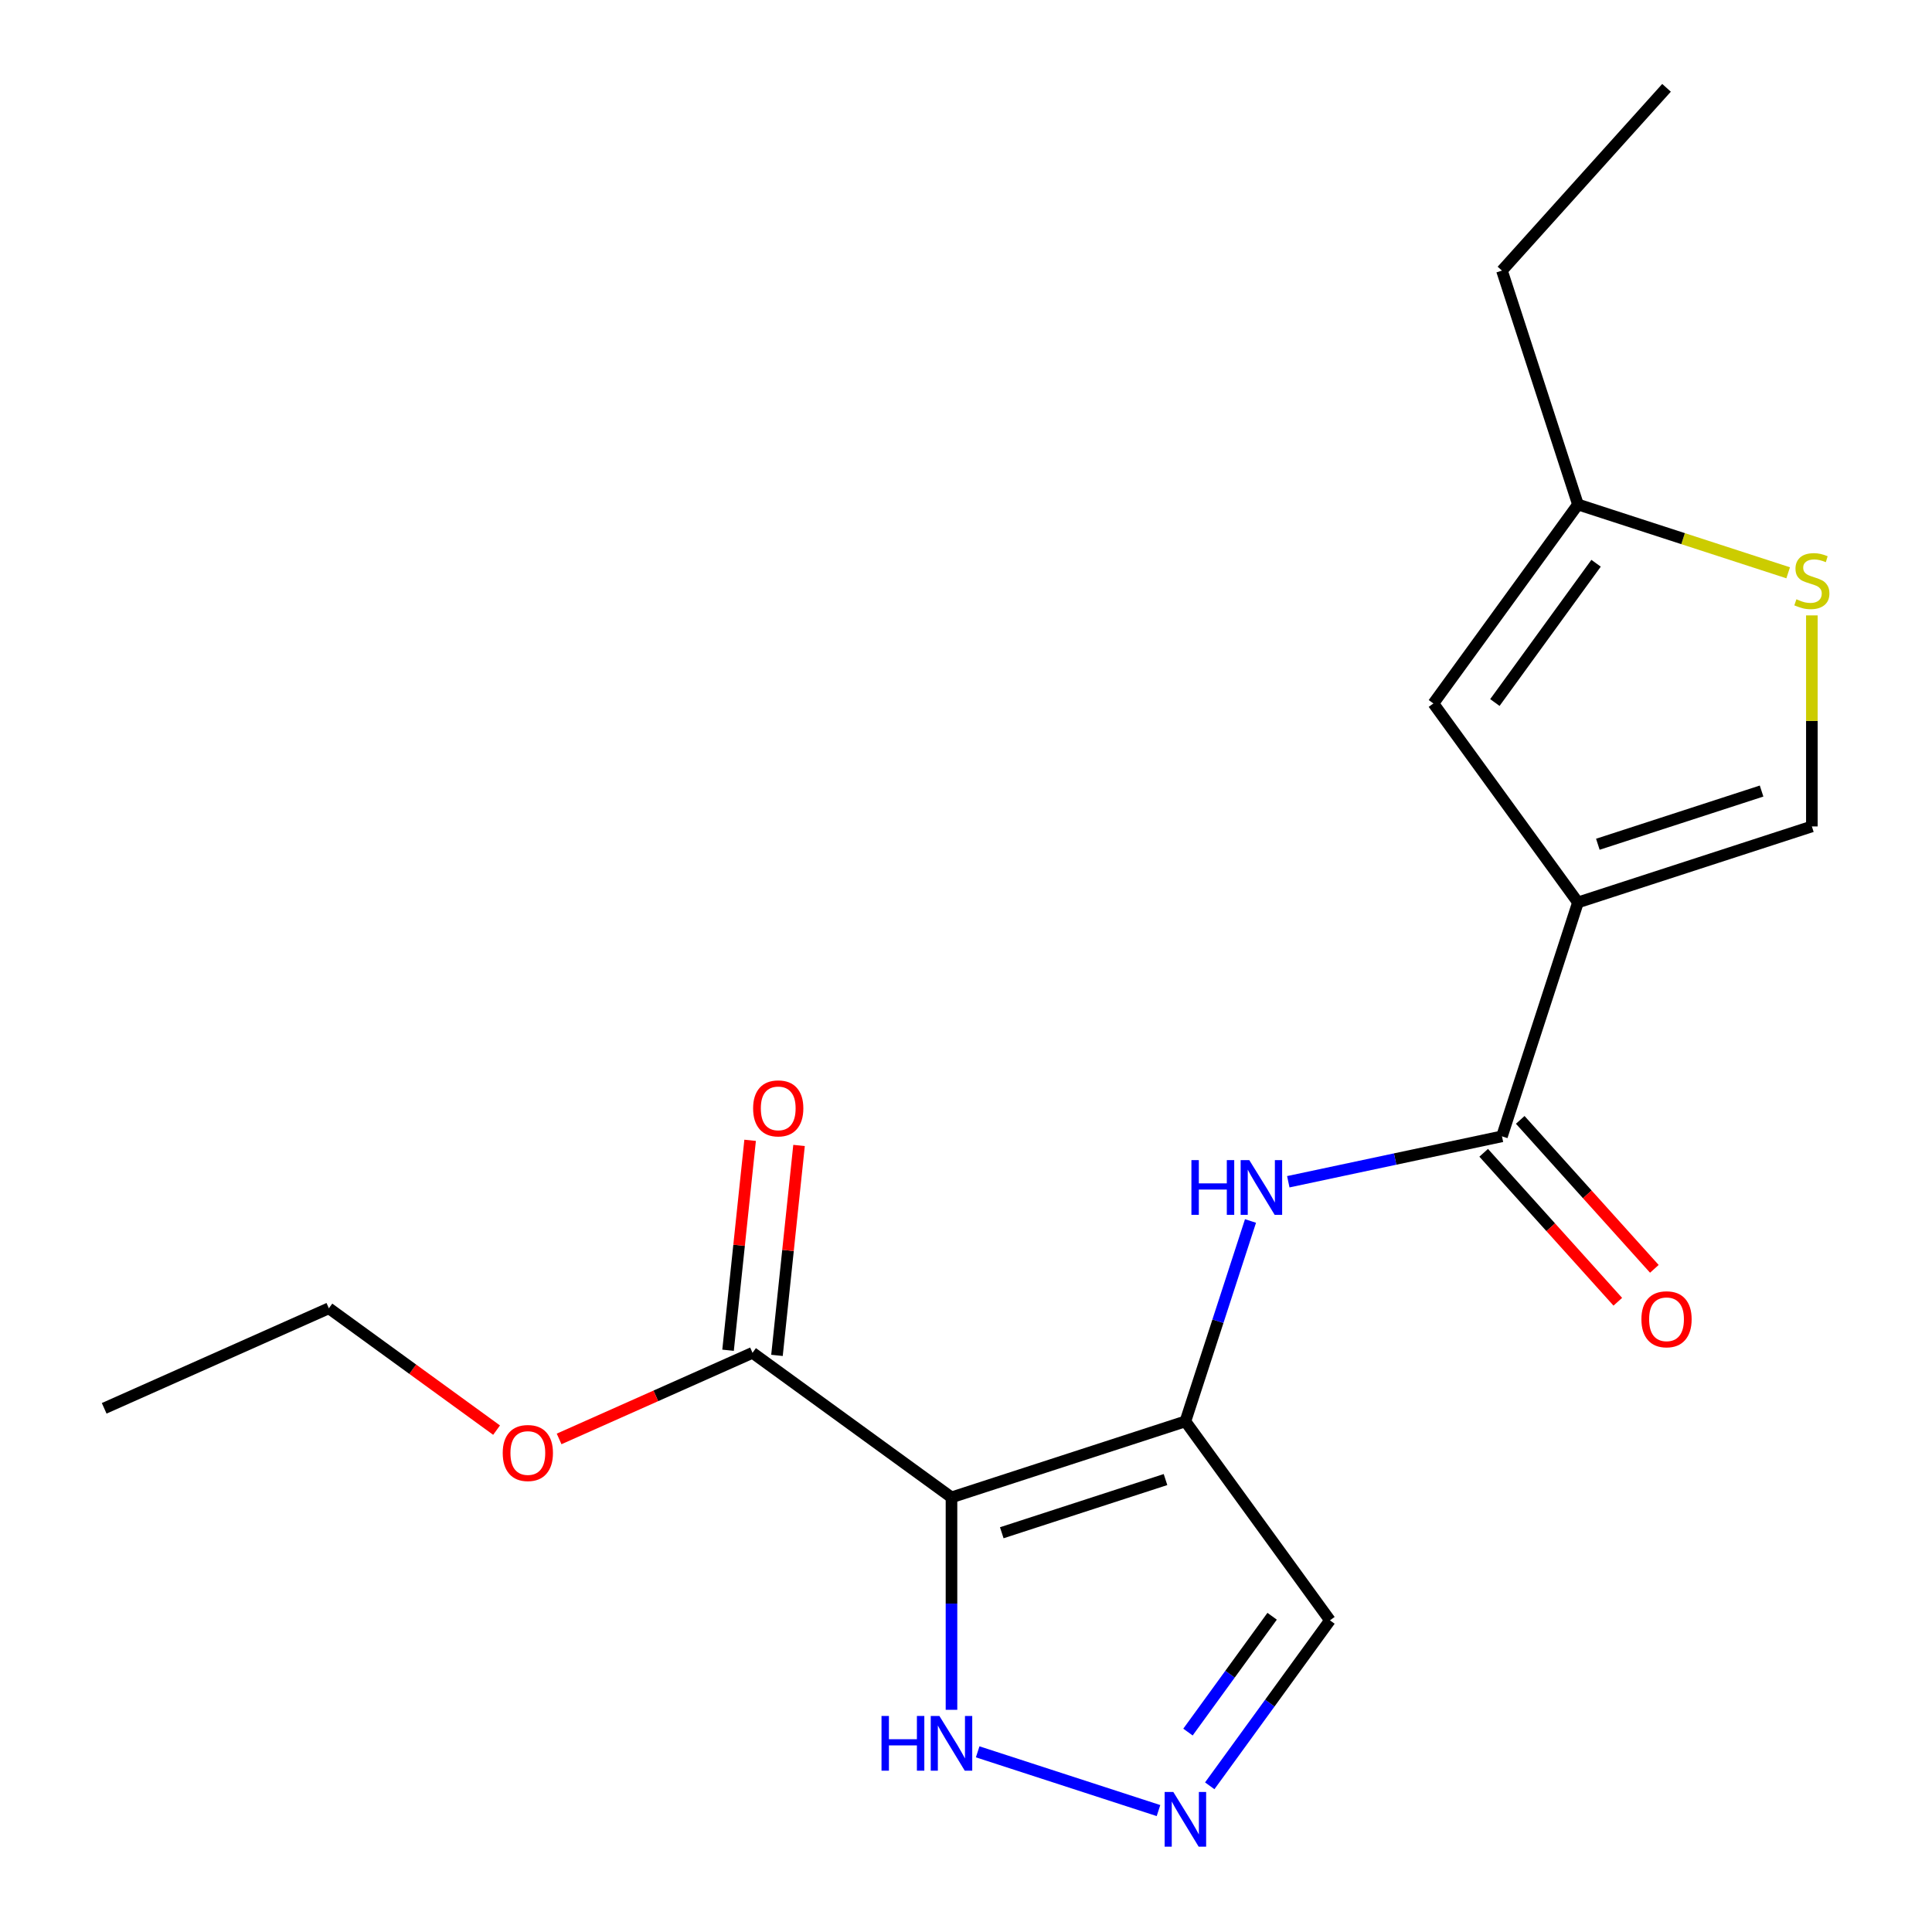 <?xml version='1.0' encoding='iso-8859-1'?>
<svg version='1.1' baseProfile='full'
              xmlns='http://www.w3.org/2000/svg'
                      xmlns:rdkit='http://www.rdkit.org/xml'
                      xmlns:xlink='http://www.w3.org/1999/xlink'
                  xml:space='preserve'
width='1000px' height='1000px' viewBox='0 0 1000 1000'>
<!-- END OF HEADER -->
<rect style='opacity:1.0;fill:#FFFFFF;stroke:none' width='1000' height='1000' x='0' y='0'> </rect>
<path class='bond-0' d='M 492.489,775.039 L 613.558,735.702' style='fill:none;fill-rule:evenodd;stroke:#000000;stroke-width:6px;stroke-linecap:butt;stroke-linejoin:miter;stroke-opacity:1' />
<path class='bond-0' d='M 518.517,793.352 L 603.265,765.816' style='fill:none;fill-rule:evenodd;stroke:#000000;stroke-width:6px;stroke-linecap:butt;stroke-linejoin:miter;stroke-opacity:1' />
<path class='bond-5' d='M 492.489,775.039 L 492.489,830.017' style='fill:none;fill-rule:evenodd;stroke:#000000;stroke-width:6px;stroke-linecap:butt;stroke-linejoin:miter;stroke-opacity:1' />
<path class='bond-5' d='M 492.489,830.017 L 492.489,884.995' style='fill:none;fill-rule:evenodd;stroke:#0000FF;stroke-width:6px;stroke-linecap:butt;stroke-linejoin:miter;stroke-opacity:1' />
<path class='bond-8' d='M 492.489,775.039 L 389.502,700.215' style='fill:none;fill-rule:evenodd;stroke:#000000;stroke-width:6px;stroke-linecap:butt;stroke-linejoin:miter;stroke-opacity:1' />
<path class='bond-3' d='M 613.558,735.702 L 630.409,683.839' style='fill:none;fill-rule:evenodd;stroke:#000000;stroke-width:6px;stroke-linecap:butt;stroke-linejoin:miter;stroke-opacity:1' />
<path class='bond-3' d='M 630.409,683.839 L 647.26,631.976' style='fill:none;fill-rule:evenodd;stroke:#0000FF;stroke-width:6px;stroke-linecap:butt;stroke-linejoin:miter;stroke-opacity:1' />
<path class='bond-10' d='M 613.558,735.702 L 688.382,838.688' style='fill:none;fill-rule:evenodd;stroke:#000000;stroke-width:6px;stroke-linecap:butt;stroke-linejoin:miter;stroke-opacity:1' />
<path class='bond-1' d='M 816.75,467.098 L 777.412,588.166' style='fill:none;fill-rule:evenodd;stroke:#000000;stroke-width:6px;stroke-linecap:butt;stroke-linejoin:miter;stroke-opacity:1' />
<path class='bond-6' d='M 816.75,467.098 L 741.925,364.111' style='fill:none;fill-rule:evenodd;stroke:#000000;stroke-width:6px;stroke-linecap:butt;stroke-linejoin:miter;stroke-opacity:1' />
<path class='bond-7' d='M 816.75,467.098 L 937.818,427.761' style='fill:none;fill-rule:evenodd;stroke:#000000;stroke-width:6px;stroke-linecap:butt;stroke-linejoin:miter;stroke-opacity:1' />
<path class='bond-7' d='M 827.042,436.984 L 911.79,409.447' style='fill:none;fill-rule:evenodd;stroke:#000000;stroke-width:6px;stroke-linecap:butt;stroke-linejoin:miter;stroke-opacity:1' />
<path class='bond-2' d='M 777.412,588.166 L 722.115,599.92' style='fill:none;fill-rule:evenodd;stroke:#000000;stroke-width:6px;stroke-linecap:butt;stroke-linejoin:miter;stroke-opacity:1' />
<path class='bond-2' d='M 722.115,599.92 L 666.818,611.674' style='fill:none;fill-rule:evenodd;stroke:#0000FF;stroke-width:6px;stroke-linecap:butt;stroke-linejoin:miter;stroke-opacity:1' />
<path class='bond-12' d='M 767.952,596.684 L 802.662,635.234' style='fill:none;fill-rule:evenodd;stroke:#000000;stroke-width:6px;stroke-linecap:butt;stroke-linejoin:miter;stroke-opacity:1' />
<path class='bond-12' d='M 802.662,635.234 L 837.372,673.783' style='fill:none;fill-rule:evenodd;stroke:#FF0000;stroke-width:6px;stroke-linecap:butt;stroke-linejoin:miter;stroke-opacity:1' />
<path class='bond-12' d='M 786.872,579.648 L 821.582,618.198' style='fill:none;fill-rule:evenodd;stroke:#000000;stroke-width:6px;stroke-linecap:butt;stroke-linejoin:miter;stroke-opacity:1' />
<path class='bond-12' d='M 821.582,618.198 L 856.292,656.747' style='fill:none;fill-rule:evenodd;stroke:#FF0000;stroke-width:6px;stroke-linecap:butt;stroke-linejoin:miter;stroke-opacity:1' />
<path class='bond-4' d='M 599.635,937.152 L 506.046,906.743' style='fill:none;fill-rule:evenodd;stroke:#0000FF;stroke-width:6px;stroke-linecap:butt;stroke-linejoin:miter;stroke-opacity:1' />
<path class='bond-19' d='M 626.158,924.333 L 657.27,881.511' style='fill:none;fill-rule:evenodd;stroke:#0000FF;stroke-width:6px;stroke-linecap:butt;stroke-linejoin:miter;stroke-opacity:1' />
<path class='bond-19' d='M 657.27,881.511 L 688.382,838.688' style='fill:none;fill-rule:evenodd;stroke:#000000;stroke-width:6px;stroke-linecap:butt;stroke-linejoin:miter;stroke-opacity:1' />
<path class='bond-19' d='M 614.894,896.521 L 636.672,866.546' style='fill:none;fill-rule:evenodd;stroke:#0000FF;stroke-width:6px;stroke-linecap:butt;stroke-linejoin:miter;stroke-opacity:1' />
<path class='bond-19' d='M 636.672,866.546 L 658.451,836.57' style='fill:none;fill-rule:evenodd;stroke:#000000;stroke-width:6px;stroke-linecap:butt;stroke-linejoin:miter;stroke-opacity:1' />
<path class='bond-11' d='M 741.925,364.111 L 816.75,261.124' style='fill:none;fill-rule:evenodd;stroke:#000000;stroke-width:6px;stroke-linecap:butt;stroke-linejoin:miter;stroke-opacity:1' />
<path class='bond-11' d='M 773.746,363.628 L 826.123,291.537' style='fill:none;fill-rule:evenodd;stroke:#000000;stroke-width:6px;stroke-linecap:butt;stroke-linejoin:miter;stroke-opacity:1' />
<path class='bond-9' d='M 937.818,427.761 L 937.818,373.142' style='fill:none;fill-rule:evenodd;stroke:#000000;stroke-width:6px;stroke-linecap:butt;stroke-linejoin:miter;stroke-opacity:1' />
<path class='bond-9' d='M 937.818,373.142 L 937.818,318.524' style='fill:none;fill-rule:evenodd;stroke:#CCCC00;stroke-width:6px;stroke-linecap:butt;stroke-linejoin:miter;stroke-opacity:1' />
<path class='bond-13' d='M 402.163,701.545 L 407.873,647.216' style='fill:none;fill-rule:evenodd;stroke:#000000;stroke-width:6px;stroke-linecap:butt;stroke-linejoin:miter;stroke-opacity:1' />
<path class='bond-13' d='M 407.873,647.216 L 413.583,592.886' style='fill:none;fill-rule:evenodd;stroke:#FF0000;stroke-width:6px;stroke-linecap:butt;stroke-linejoin:miter;stroke-opacity:1' />
<path class='bond-13' d='M 376.842,698.884 L 382.553,644.555' style='fill:none;fill-rule:evenodd;stroke:#000000;stroke-width:6px;stroke-linecap:butt;stroke-linejoin:miter;stroke-opacity:1' />
<path class='bond-13' d='M 382.553,644.555 L 388.263,590.225' style='fill:none;fill-rule:evenodd;stroke:#FF0000;stroke-width:6px;stroke-linecap:butt;stroke-linejoin:miter;stroke-opacity:1' />
<path class='bond-14' d='M 389.502,700.215 L 339.447,722.501' style='fill:none;fill-rule:evenodd;stroke:#000000;stroke-width:6px;stroke-linecap:butt;stroke-linejoin:miter;stroke-opacity:1' />
<path class='bond-14' d='M 339.447,722.501 L 289.392,744.787' style='fill:none;fill-rule:evenodd;stroke:#FF0000;stroke-width:6px;stroke-linecap:butt;stroke-linejoin:miter;stroke-opacity:1' />
<path class='bond-20' d='M 925.555,296.477 L 871.153,278.801' style='fill:none;fill-rule:evenodd;stroke:#CCCC00;stroke-width:6px;stroke-linecap:butt;stroke-linejoin:miter;stroke-opacity:1' />
<path class='bond-20' d='M 871.153,278.801 L 816.75,261.124' style='fill:none;fill-rule:evenodd;stroke:#000000;stroke-width:6px;stroke-linecap:butt;stroke-linejoin:miter;stroke-opacity:1' />
<path class='bond-15' d='M 816.75,261.124 L 777.412,140.056' style='fill:none;fill-rule:evenodd;stroke:#000000;stroke-width:6px;stroke-linecap:butt;stroke-linejoin:miter;stroke-opacity:1' />
<path class='bond-16' d='M 257.027,740.235 L 213.625,708.701' style='fill:none;fill-rule:evenodd;stroke:#FF0000;stroke-width:6px;stroke-linecap:butt;stroke-linejoin:miter;stroke-opacity:1' />
<path class='bond-16' d='M 213.625,708.701 L 170.222,677.167' style='fill:none;fill-rule:evenodd;stroke:#000000;stroke-width:6px;stroke-linecap:butt;stroke-linejoin:miter;stroke-opacity:1' />
<path class='bond-17' d='M 777.412,140.056 L 862.592,45.455' style='fill:none;fill-rule:evenodd;stroke:#000000;stroke-width:6px;stroke-linecap:butt;stroke-linejoin:miter;stroke-opacity:1' />
<path class='bond-18' d='M 170.222,677.167 L 53.929,728.944' style='fill:none;fill-rule:evenodd;stroke:#000000;stroke-width:6px;stroke-linecap:butt;stroke-linejoin:miter;stroke-opacity:1' />
<path  class='atom-4' d='M 616.675 600.473
L 620.515 600.473
L 620.515 612.513
L 634.995 612.513
L 634.995 600.473
L 638.835 600.473
L 638.835 628.793
L 634.995 628.793
L 634.995 615.713
L 620.515 615.713
L 620.515 628.793
L 616.675 628.793
L 616.675 600.473
' fill='#0000FF'/>
<path  class='atom-4' d='M 646.635 600.473
L 655.915 615.473
Q 656.835 616.953, 658.315 619.633
Q 659.795 622.313, 659.875 622.473
L 659.875 600.473
L 663.635 600.473
L 663.635 628.793
L 659.755 628.793
L 649.795 612.393
Q 648.635 610.473, 647.395 608.273
Q 646.195 606.073, 645.835 605.393
L 645.835 628.793
L 642.155 628.793
L 642.155 600.473
L 646.635 600.473
' fill='#0000FF'/>
<path  class='atom-5' d='M 607.298 927.515
L 616.578 942.515
Q 617.498 943.995, 618.978 946.675
Q 620.458 949.355, 620.538 949.515
L 620.538 927.515
L 624.298 927.515
L 624.298 955.835
L 620.418 955.835
L 610.458 939.435
Q 609.298 937.515, 608.058 935.315
Q 606.858 933.115, 606.498 932.435
L 606.498 955.835
L 602.818 955.835
L 602.818 927.515
L 607.298 927.515
' fill='#0000FF'/>
<path  class='atom-6' d='M 456.269 888.178
L 460.109 888.178
L 460.109 900.218
L 474.589 900.218
L 474.589 888.178
L 478.429 888.178
L 478.429 916.498
L 474.589 916.498
L 474.589 903.418
L 460.109 903.418
L 460.109 916.498
L 456.269 916.498
L 456.269 888.178
' fill='#0000FF'/>
<path  class='atom-6' d='M 486.229 888.178
L 495.509 903.178
Q 496.429 904.658, 497.909 907.338
Q 499.389 910.018, 499.469 910.178
L 499.469 888.178
L 503.229 888.178
L 503.229 916.498
L 499.349 916.498
L 489.389 900.098
Q 488.229 898.178, 486.989 895.978
Q 485.789 893.778, 485.429 893.098
L 485.429 916.498
L 481.749 916.498
L 481.749 888.178
L 486.229 888.178
' fill='#0000FF'/>
<path  class='atom-10' d='M 929.818 310.182
Q 930.138 310.302, 931.458 310.862
Q 932.778 311.422, 934.218 311.782
Q 935.698 312.102, 937.138 312.102
Q 939.818 312.102, 941.378 310.822
Q 942.938 309.502, 942.938 307.222
Q 942.938 305.662, 942.138 304.702
Q 941.378 303.742, 940.178 303.222
Q 938.978 302.702, 936.978 302.102
Q 934.458 301.342, 932.938 300.622
Q 931.458 299.902, 930.378 298.382
Q 929.338 296.862, 929.338 294.302
Q 929.338 290.742, 931.738 288.542
Q 934.178 286.342, 938.978 286.342
Q 942.258 286.342, 945.978 287.902
L 945.058 290.982
Q 941.658 289.582, 939.098 289.582
Q 936.338 289.582, 934.818 290.742
Q 933.298 291.862, 933.338 293.822
Q 933.338 295.342, 934.098 296.262
Q 934.898 297.182, 936.018 297.702
Q 937.178 298.222, 939.098 298.822
Q 941.658 299.622, 943.178 300.422
Q 944.698 301.222, 945.778 302.862
Q 946.898 304.462, 946.898 307.222
Q 946.898 311.142, 944.258 313.262
Q 941.658 315.342, 937.298 315.342
Q 934.778 315.342, 932.858 314.782
Q 930.978 314.262, 928.738 313.342
L 929.818 310.182
' fill='#CCCC00'/>
<path  class='atom-13' d='M 849.592 682.848
Q 849.592 676.048, 852.952 672.248
Q 856.312 668.448, 862.592 668.448
Q 868.872 668.448, 872.232 672.248
Q 875.592 676.048, 875.592 682.848
Q 875.592 689.728, 872.192 693.648
Q 868.792 697.528, 862.592 697.528
Q 856.352 697.528, 852.952 693.648
Q 849.592 689.768, 849.592 682.848
M 862.592 694.328
Q 866.912 694.328, 869.232 691.448
Q 871.592 688.528, 871.592 682.848
Q 871.592 677.288, 869.232 674.488
Q 866.912 671.648, 862.592 671.648
Q 858.272 671.648, 855.912 674.448
Q 853.592 677.248, 853.592 682.848
Q 853.592 688.568, 855.912 691.448
Q 858.272 694.328, 862.592 694.328
' fill='#FF0000'/>
<path  class='atom-14' d='M 389.809 573.693
Q 389.809 566.893, 393.169 563.093
Q 396.529 559.293, 402.809 559.293
Q 409.089 559.293, 412.449 563.093
Q 415.809 566.893, 415.809 573.693
Q 415.809 580.573, 412.409 584.493
Q 409.009 588.373, 402.809 588.373
Q 396.569 588.373, 393.169 584.493
Q 389.809 580.613, 389.809 573.693
M 402.809 585.173
Q 407.129 585.173, 409.449 582.293
Q 411.809 579.373, 411.809 573.693
Q 411.809 568.133, 409.449 565.333
Q 407.129 562.493, 402.809 562.493
Q 398.489 562.493, 396.129 565.293
Q 393.809 568.093, 393.809 573.693
Q 393.809 579.413, 396.129 582.293
Q 398.489 585.173, 402.809 585.173
' fill='#FF0000'/>
<path  class='atom-15' d='M 260.209 752.072
Q 260.209 745.272, 263.569 741.472
Q 266.929 737.672, 273.209 737.672
Q 279.489 737.672, 282.849 741.472
Q 286.209 745.272, 286.209 752.072
Q 286.209 758.952, 282.809 762.872
Q 279.409 766.752, 273.209 766.752
Q 266.969 766.752, 263.569 762.872
Q 260.209 758.992, 260.209 752.072
M 273.209 763.552
Q 277.529 763.552, 279.849 760.672
Q 282.209 757.752, 282.209 752.072
Q 282.209 746.512, 279.849 743.712
Q 277.529 740.872, 273.209 740.872
Q 268.889 740.872, 266.529 743.672
Q 264.209 746.472, 264.209 752.072
Q 264.209 757.792, 266.529 760.672
Q 268.889 763.552, 273.209 763.552
' fill='#FF0000'/>
</svg>
